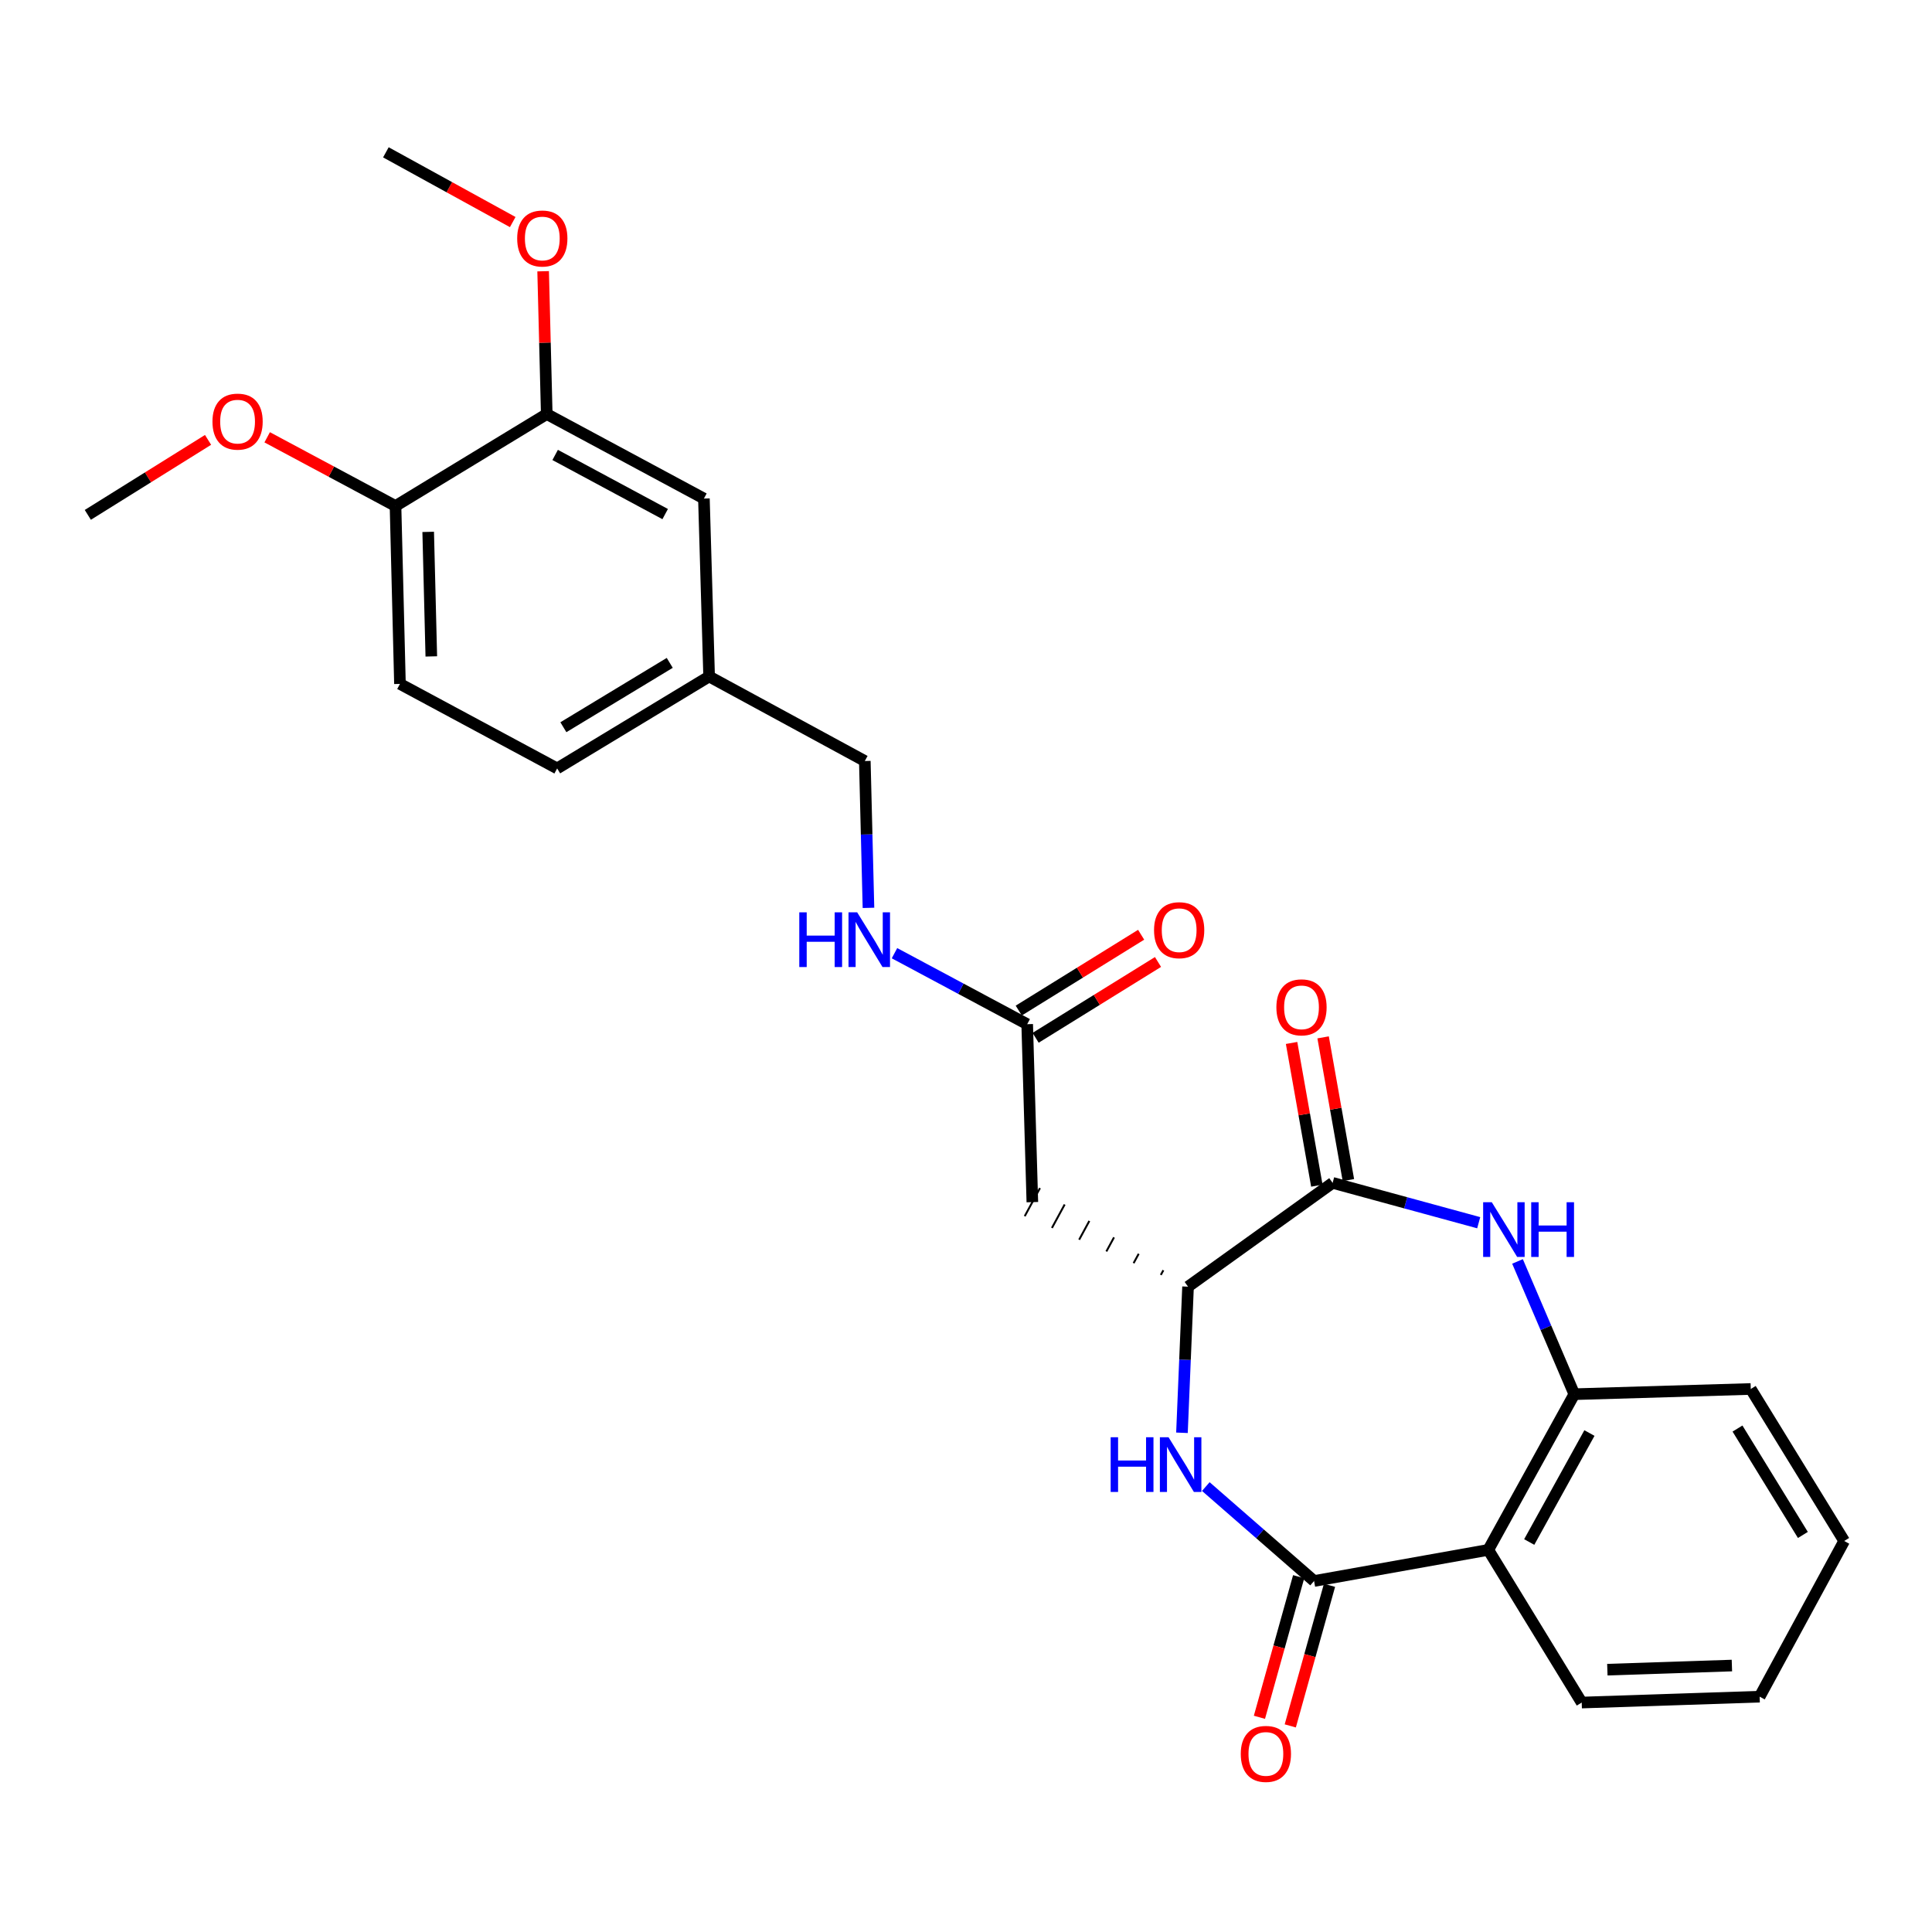 <?xml version='1.0' encoding='iso-8859-1'?>
<svg version='1.1' baseProfile='full'
              xmlns='http://www.w3.org/2000/svg'
                      xmlns:rdkit='http://www.rdkit.org/xml'
                      xmlns:xlink='http://www.w3.org/1999/xlink'
                  xml:space='preserve'
width='1000px' height='1000px' viewBox='0 0 1000 1000'>
<!-- END OF HEADER -->
<rect style='opacity:1.0;fill:#FFFFFF;stroke:none' width='1000' height='1000' x='0' y='0'> </rect>
<path class='bond-0' d='M 680.166,818.323 L 652.146,793.882' style='fill:none;fill-rule:evenodd;stroke:#000000;stroke-width:6px;stroke-linecap:butt;stroke-linejoin:miter;stroke-opacity:1' />
<path class='bond-0' d='M 652.146,793.882 L 624.126,769.441' style='fill:none;fill-rule:evenodd;stroke:#0000FF;stroke-width:6px;stroke-linecap:butt;stroke-linejoin:miter;stroke-opacity:1' />
<path class='bond-3' d='M 680.166,818.323 L 770.336,802.215' style='fill:none;fill-rule:evenodd;stroke:#000000;stroke-width:6px;stroke-linecap:butt;stroke-linejoin:miter;stroke-opacity:1' />
<path class='bond-9' d='M 672.182,816.095 L 662.03,852.482' style='fill:none;fill-rule:evenodd;stroke:#000000;stroke-width:6px;stroke-linecap:butt;stroke-linejoin:miter;stroke-opacity:1' />
<path class='bond-9' d='M 662.03,852.482 L 651.877,888.87' style='fill:none;fill-rule:evenodd;stroke:#FF0000;stroke-width:6px;stroke-linecap:butt;stroke-linejoin:miter;stroke-opacity:1' />
<path class='bond-9' d='M 688.15,820.55 L 677.997,856.938' style='fill:none;fill-rule:evenodd;stroke:#000000;stroke-width:6px;stroke-linecap:butt;stroke-linejoin:miter;stroke-opacity:1' />
<path class='bond-9' d='M 677.997,856.938 L 667.844,893.325' style='fill:none;fill-rule:evenodd;stroke:#FF0000;stroke-width:6px;stroke-linecap:butt;stroke-linejoin:miter;stroke-opacity:1' />
<path class='bond-4' d='M 611.779,741.61 L 613.353,703.794' style='fill:none;fill-rule:evenodd;stroke:#0000FF;stroke-width:6px;stroke-linecap:butt;stroke-linejoin:miter;stroke-opacity:1' />
<path class='bond-4' d='M 613.353,703.794 L 614.926,665.979' style='fill:none;fill-rule:evenodd;stroke:#000000;stroke-width:6px;stroke-linecap:butt;stroke-linejoin:miter;stroke-opacity:1' />
<path class='bond-1' d='M 785.461,652.911 L 800.158,687.272' style='fill:none;fill-rule:evenodd;stroke:#0000FF;stroke-width:6px;stroke-linecap:butt;stroke-linejoin:miter;stroke-opacity:1' />
<path class='bond-1' d='M 800.158,687.272 L 814.855,721.632' style='fill:none;fill-rule:evenodd;stroke:#000000;stroke-width:6px;stroke-linecap:butt;stroke-linejoin:miter;stroke-opacity:1' />
<path class='bond-27' d='M 765.376,632.878 L 727.569,622.564' style='fill:none;fill-rule:evenodd;stroke:#0000FF;stroke-width:6px;stroke-linecap:butt;stroke-linejoin:miter;stroke-opacity:1' />
<path class='bond-27' d='M 727.569,622.564 L 689.762,612.25' style='fill:none;fill-rule:evenodd;stroke:#000000;stroke-width:6px;stroke-linecap:butt;stroke-linejoin:miter;stroke-opacity:1' />
<path class='bond-2' d='M 689.762,612.25 L 614.926,665.979' style='fill:none;fill-rule:evenodd;stroke:#000000;stroke-width:6px;stroke-linecap:butt;stroke-linejoin:miter;stroke-opacity:1' />
<path class='bond-10' d='M 697.924,610.805 L 691.382,573.872' style='fill:none;fill-rule:evenodd;stroke:#000000;stroke-width:6px;stroke-linecap:butt;stroke-linejoin:miter;stroke-opacity:1' />
<path class='bond-10' d='M 691.382,573.872 L 684.84,536.939' style='fill:none;fill-rule:evenodd;stroke:#FF0000;stroke-width:6px;stroke-linecap:butt;stroke-linejoin:miter;stroke-opacity:1' />
<path class='bond-10' d='M 681.601,613.696 L 675.059,576.763' style='fill:none;fill-rule:evenodd;stroke:#000000;stroke-width:6px;stroke-linecap:butt;stroke-linejoin:miter;stroke-opacity:1' />
<path class='bond-10' d='M 675.059,576.763 L 668.517,539.83' style='fill:none;fill-rule:evenodd;stroke:#FF0000;stroke-width:6px;stroke-linecap:butt;stroke-linejoin:miter;stroke-opacity:1' />
<path class='bond-5' d='M 770.336,802.215 L 814.855,721.632' style='fill:none;fill-rule:evenodd;stroke:#000000;stroke-width:6px;stroke-linecap:butt;stroke-linejoin:miter;stroke-opacity:1' />
<path class='bond-5' d='M 791.524,798.144 L 822.688,741.736' style='fill:none;fill-rule:evenodd;stroke:#000000;stroke-width:6px;stroke-linecap:butt;stroke-linejoin:miter;stroke-opacity:1' />
<path class='bond-20' d='M 770.336,802.215 L 818.696,881.242' style='fill:none;fill-rule:evenodd;stroke:#000000;stroke-width:6px;stroke-linecap:butt;stroke-linejoin:miter;stroke-opacity:1' />
<path class='bond-6' d='M 602.154,657.472 L 600.836,659.9' style='fill:none;fill-rule:evenodd;stroke:#000000;stroke-width:1.0px;stroke-linecap:butt;stroke-linejoin:miter;stroke-opacity:1' />
<path class='bond-6' d='M 589.383,648.966 L 586.746,653.822' style='fill:none;fill-rule:evenodd;stroke:#000000;stroke-width:1.0px;stroke-linecap:butt;stroke-linejoin:miter;stroke-opacity:1' />
<path class='bond-6' d='M 576.612,640.459 L 572.656,647.744' style='fill:none;fill-rule:evenodd;stroke:#000000;stroke-width:1.0px;stroke-linecap:butt;stroke-linejoin:miter;stroke-opacity:1' />
<path class='bond-6' d='M 563.84,631.953 L 558.567,641.665' style='fill:none;fill-rule:evenodd;stroke:#000000;stroke-width:1.0px;stroke-linecap:butt;stroke-linejoin:miter;stroke-opacity:1' />
<path class='bond-6' d='M 551.069,623.447 L 544.477,635.587' style='fill:none;fill-rule:evenodd;stroke:#000000;stroke-width:1.0px;stroke-linecap:butt;stroke-linejoin:miter;stroke-opacity:1' />
<path class='bond-6' d='M 538.297,614.94 L 530.387,629.508' style='fill:none;fill-rule:evenodd;stroke:#000000;stroke-width:1.0px;stroke-linecap:butt;stroke-linejoin:miter;stroke-opacity:1' />
<path class='bond-22' d='M 814.855,721.632 L 906.195,718.934' style='fill:none;fill-rule:evenodd;stroke:#000000;stroke-width:6px;stroke-linecap:butt;stroke-linejoin:miter;stroke-opacity:1' />
<path class='bond-7' d='M 534.342,622.224 L 531.672,530.12' style='fill:none;fill-rule:evenodd;stroke:#000000;stroke-width:6px;stroke-linecap:butt;stroke-linejoin:miter;stroke-opacity:1' />
<path class='bond-11' d='M 531.672,530.12 L 497.329,511.745' style='fill:none;fill-rule:evenodd;stroke:#000000;stroke-width:6px;stroke-linecap:butt;stroke-linejoin:miter;stroke-opacity:1' />
<path class='bond-11' d='M 497.329,511.745 L 462.986,493.37' style='fill:none;fill-rule:evenodd;stroke:#0000FF;stroke-width:6px;stroke-linecap:butt;stroke-linejoin:miter;stroke-opacity:1' />
<path class='bond-14' d='M 536.037,537.166 L 567.71,517.541' style='fill:none;fill-rule:evenodd;stroke:#000000;stroke-width:6px;stroke-linecap:butt;stroke-linejoin:miter;stroke-opacity:1' />
<path class='bond-14' d='M 567.71,517.541 L 599.382,497.917' style='fill:none;fill-rule:evenodd;stroke:#FF0000;stroke-width:6px;stroke-linecap:butt;stroke-linejoin:miter;stroke-opacity:1' />
<path class='bond-14' d='M 527.306,523.074 L 558.979,503.45' style='fill:none;fill-rule:evenodd;stroke:#000000;stroke-width:6px;stroke-linecap:butt;stroke-linejoin:miter;stroke-opacity:1' />
<path class='bond-14' d='M 558.979,503.45 L 590.651,483.825' style='fill:none;fill-rule:evenodd;stroke:#FF0000;stroke-width:6px;stroke-linecap:butt;stroke-linejoin:miter;stroke-opacity:1' />
<path class='bond-8' d='M 282.996,214.316 L 364.344,258.052' style='fill:none;fill-rule:evenodd;stroke:#000000;stroke-width:6px;stroke-linecap:butt;stroke-linejoin:miter;stroke-opacity:1' />
<path class='bond-8' d='M 287.348,235.477 L 344.292,266.092' style='fill:none;fill-rule:evenodd;stroke:#000000;stroke-width:6px;stroke-linecap:butt;stroke-linejoin:miter;stroke-opacity:1' />
<path class='bond-19' d='M 282.996,214.316 L 282.06,177.357' style='fill:none;fill-rule:evenodd;stroke:#000000;stroke-width:6px;stroke-linecap:butt;stroke-linejoin:miter;stroke-opacity:1' />
<path class='bond-19' d='M 282.06,177.357 L 281.125,140.397' style='fill:none;fill-rule:evenodd;stroke:#FF0000;stroke-width:6px;stroke-linecap:butt;stroke-linejoin:miter;stroke-opacity:1' />
<path class='bond-29' d='M 282.996,214.316 L 204.715,261.902' style='fill:none;fill-rule:evenodd;stroke:#000000;stroke-width:6px;stroke-linecap:butt;stroke-linejoin:miter;stroke-opacity:1' />
<path class='bond-17' d='M 449.518,469.911 L 448.572,431.906' style='fill:none;fill-rule:evenodd;stroke:#0000FF;stroke-width:6px;stroke-linecap:butt;stroke-linejoin:miter;stroke-opacity:1' />
<path class='bond-17' d='M 448.572,431.906 L 447.625,393.902' style='fill:none;fill-rule:evenodd;stroke:#000000;stroke-width:6px;stroke-linecap:butt;stroke-linejoin:miter;stroke-opacity:1' />
<path class='bond-12' d='M 204.715,261.902 L 207.017,353.988' style='fill:none;fill-rule:evenodd;stroke:#000000;stroke-width:6px;stroke-linecap:butt;stroke-linejoin:miter;stroke-opacity:1' />
<path class='bond-12' d='M 221.632,275.3 L 223.244,339.76' style='fill:none;fill-rule:evenodd;stroke:#000000;stroke-width:6px;stroke-linecap:butt;stroke-linejoin:miter;stroke-opacity:1' />
<path class='bond-21' d='M 204.715,261.902 L 171.502,244.124' style='fill:none;fill-rule:evenodd;stroke:#000000;stroke-width:6px;stroke-linecap:butt;stroke-linejoin:miter;stroke-opacity:1' />
<path class='bond-21' d='M 171.502,244.124 L 138.289,226.346' style='fill:none;fill-rule:evenodd;stroke:#FF0000;stroke-width:6px;stroke-linecap:butt;stroke-linejoin:miter;stroke-opacity:1' />
<path class='bond-13' d='M 364.344,258.052 L 367.042,350.147' style='fill:none;fill-rule:evenodd;stroke:#000000;stroke-width:6px;stroke-linecap:butt;stroke-linejoin:miter;stroke-opacity:1' />
<path class='bond-15' d='M 207.017,353.988 L 288.383,397.733' style='fill:none;fill-rule:evenodd;stroke:#000000;stroke-width:6px;stroke-linecap:butt;stroke-linejoin:miter;stroke-opacity:1' />
<path class='bond-16' d='M 367.042,350.147 L 447.625,393.902' style='fill:none;fill-rule:evenodd;stroke:#000000;stroke-width:6px;stroke-linecap:butt;stroke-linejoin:miter;stroke-opacity:1' />
<path class='bond-18' d='M 367.042,350.147 L 288.383,397.733' style='fill:none;fill-rule:evenodd;stroke:#000000;stroke-width:6px;stroke-linecap:butt;stroke-linejoin:miter;stroke-opacity:1' />
<path class='bond-18' d='M 346.663,343.101 L 291.602,376.411' style='fill:none;fill-rule:evenodd;stroke:#000000;stroke-width:6px;stroke-linecap:butt;stroke-linejoin:miter;stroke-opacity:1' />
<path class='bond-23' d='M 265.384,114.944 L 232.558,96.894' style='fill:none;fill-rule:evenodd;stroke:#FF0000;stroke-width:6px;stroke-linecap:butt;stroke-linejoin:miter;stroke-opacity:1' />
<path class='bond-23' d='M 232.558,96.894 L 199.733,78.844' style='fill:none;fill-rule:evenodd;stroke:#000000;stroke-width:6px;stroke-linecap:butt;stroke-linejoin:miter;stroke-opacity:1' />
<path class='bond-25' d='M 818.696,881.242 L 910.791,878.194' style='fill:none;fill-rule:evenodd;stroke:#000000;stroke-width:6px;stroke-linecap:butt;stroke-linejoin:miter;stroke-opacity:1' />
<path class='bond-25' d='M 831.962,864.217 L 896.428,862.083' style='fill:none;fill-rule:evenodd;stroke:#000000;stroke-width:6px;stroke-linecap:butt;stroke-linejoin:miter;stroke-opacity:1' />
<path class='bond-24' d='M 107.687,227.68 L 76.571,247.089' style='fill:none;fill-rule:evenodd;stroke:#FF0000;stroke-width:6px;stroke-linecap:butt;stroke-linejoin:miter;stroke-opacity:1' />
<path class='bond-24' d='M 76.571,247.089 L 45.455,266.497' style='fill:none;fill-rule:evenodd;stroke:#000000;stroke-width:6px;stroke-linecap:butt;stroke-linejoin:miter;stroke-opacity:1' />
<path class='bond-28' d='M 906.195,718.934 L 954.545,797.611' style='fill:none;fill-rule:evenodd;stroke:#000000;stroke-width:6px;stroke-linecap:butt;stroke-linejoin:miter;stroke-opacity:1' />
<path class='bond-28' d='M 899.325,739.414 L 933.17,794.488' style='fill:none;fill-rule:evenodd;stroke:#000000;stroke-width:6px;stroke-linecap:butt;stroke-linejoin:miter;stroke-opacity:1' />
<path class='bond-26' d='M 910.791,878.194 L 954.545,797.611' style='fill:none;fill-rule:evenodd;stroke:#000000;stroke-width:6px;stroke-linecap:butt;stroke-linejoin:miter;stroke-opacity:1' />
<path  class='atom-1' d='M 574.875 743.914
L 578.715 743.914
L 578.715 755.954
L 593.195 755.954
L 593.195 743.914
L 597.035 743.914
L 597.035 772.234
L 593.195 772.234
L 593.195 759.154
L 578.715 759.154
L 578.715 772.234
L 574.875 772.234
L 574.875 743.914
' fill='#0000FF'/>
<path  class='atom-1' d='M 604.835 743.914
L 614.115 758.914
Q 615.035 760.394, 616.515 763.074
Q 617.995 765.754, 618.075 765.914
L 618.075 743.914
L 621.835 743.914
L 621.835 772.234
L 617.955 772.234
L 607.995 755.834
Q 606.835 753.914, 605.595 751.714
Q 604.395 749.514, 604.035 748.834
L 604.035 772.234
L 600.355 772.234
L 600.355 743.914
L 604.835 743.914
' fill='#0000FF'/>
<path  class='atom-2' d='M 772.153 622.275
L 781.433 637.275
Q 782.353 638.755, 783.833 641.435
Q 785.313 644.115, 785.393 644.275
L 785.393 622.275
L 789.153 622.275
L 789.153 650.595
L 785.273 650.595
L 775.313 634.195
Q 774.153 632.275, 772.913 630.075
Q 771.713 627.875, 771.353 627.195
L 771.353 650.595
L 767.673 650.595
L 767.673 622.275
L 772.153 622.275
' fill='#0000FF'/>
<path  class='atom-2' d='M 792.553 622.275
L 796.393 622.275
L 796.393 634.315
L 810.873 634.315
L 810.873 622.275
L 814.713 622.275
L 814.713 650.595
L 810.873 650.595
L 810.873 637.515
L 796.393 637.515
L 796.393 650.595
L 792.553 650.595
L 792.553 622.275
' fill='#0000FF'/>
<path  class='atom-10' d='M 642.217 907.818
Q 642.217 901.018, 645.577 897.218
Q 648.937 893.418, 655.217 893.418
Q 661.497 893.418, 664.857 897.218
Q 668.217 901.018, 668.217 907.818
Q 668.217 914.698, 664.817 918.618
Q 661.417 922.498, 655.217 922.498
Q 648.977 922.498, 645.577 918.618
Q 642.217 914.738, 642.217 907.818
M 655.217 919.298
Q 659.537 919.298, 661.857 916.418
Q 664.217 913.498, 664.217 907.818
Q 664.217 902.258, 661.857 899.458
Q 659.537 896.618, 655.217 896.618
Q 650.897 896.618, 648.537 899.418
Q 646.217 902.218, 646.217 907.818
Q 646.217 913.538, 648.537 916.418
Q 650.897 919.298, 655.217 919.298
' fill='#FF0000'/>
<path  class='atom-11' d='M 660.655 521.396
Q 660.655 514.596, 664.015 510.796
Q 667.375 506.996, 673.655 506.996
Q 679.935 506.996, 683.295 510.796
Q 686.655 514.596, 686.655 521.396
Q 686.655 528.276, 683.255 532.196
Q 679.855 536.076, 673.655 536.076
Q 667.415 536.076, 664.015 532.196
Q 660.655 528.316, 660.655 521.396
M 673.655 532.876
Q 677.975 532.876, 680.295 529.996
Q 682.655 527.076, 682.655 521.396
Q 682.655 515.836, 680.295 513.036
Q 677.975 510.196, 673.655 510.196
Q 669.335 510.196, 666.975 512.996
Q 664.655 515.796, 664.655 521.396
Q 664.655 527.116, 666.975 529.996
Q 669.335 532.876, 673.655 532.876
' fill='#FF0000'/>
<path  class='atom-12' d='M 413.708 472.224
L 417.548 472.224
L 417.548 484.264
L 432.028 484.264
L 432.028 472.224
L 435.868 472.224
L 435.868 500.544
L 432.028 500.544
L 432.028 487.464
L 417.548 487.464
L 417.548 500.544
L 413.708 500.544
L 413.708 472.224
' fill='#0000FF'/>
<path  class='atom-12' d='M 443.668 472.224
L 452.948 487.224
Q 453.868 488.704, 455.348 491.384
Q 456.828 494.064, 456.908 494.224
L 456.908 472.224
L 460.668 472.224
L 460.668 500.544
L 456.788 500.544
L 446.828 484.144
Q 445.668 482.224, 444.428 480.024
Q 443.228 477.824, 442.868 477.144
L 442.868 500.544
L 439.188 500.544
L 439.188 472.224
L 443.668 472.224
' fill='#0000FF'/>
<path  class='atom-15' d='M 597.33 481.463
Q 597.33 474.663, 600.69 470.863
Q 604.05 467.063, 610.33 467.063
Q 616.61 467.063, 619.97 470.863
Q 623.33 474.663, 623.33 481.463
Q 623.33 488.343, 619.93 492.263
Q 616.53 496.143, 610.33 496.143
Q 604.09 496.143, 600.69 492.263
Q 597.33 488.383, 597.33 481.463
M 610.33 492.943
Q 614.65 492.943, 616.97 490.063
Q 619.33 487.143, 619.33 481.463
Q 619.33 475.903, 616.97 473.103
Q 614.65 470.263, 610.33 470.263
Q 606.01 470.263, 603.65 473.063
Q 601.33 475.863, 601.33 481.463
Q 601.33 487.183, 603.65 490.063
Q 606.01 492.943, 610.33 492.943
' fill='#FF0000'/>
<path  class='atom-20' d='M 267.694 123.443
Q 267.694 116.643, 271.054 112.843
Q 274.414 109.043, 280.694 109.043
Q 286.974 109.043, 290.334 112.843
Q 293.694 116.643, 293.694 123.443
Q 293.694 130.323, 290.294 134.243
Q 286.894 138.123, 280.694 138.123
Q 274.454 138.123, 271.054 134.243
Q 267.694 130.363, 267.694 123.443
M 280.694 134.923
Q 285.014 134.923, 287.334 132.043
Q 289.694 129.123, 289.694 123.443
Q 289.694 117.883, 287.334 115.083
Q 285.014 112.243, 280.694 112.243
Q 276.374 112.243, 274.014 115.043
Q 271.694 117.843, 271.694 123.443
Q 271.694 129.163, 274.014 132.043
Q 276.374 134.923, 280.694 134.923
' fill='#FF0000'/>
<path  class='atom-22' d='M 109.971 218.227
Q 109.971 211.427, 113.331 207.627
Q 116.691 203.827, 122.971 203.827
Q 129.251 203.827, 132.611 207.627
Q 135.971 211.427, 135.971 218.227
Q 135.971 225.107, 132.571 229.027
Q 129.171 232.907, 122.971 232.907
Q 116.731 232.907, 113.331 229.027
Q 109.971 225.147, 109.971 218.227
M 122.971 229.707
Q 127.291 229.707, 129.611 226.827
Q 131.971 223.907, 131.971 218.227
Q 131.971 212.667, 129.611 209.867
Q 127.291 207.027, 122.971 207.027
Q 118.651 207.027, 116.291 209.827
Q 113.971 212.627, 113.971 218.227
Q 113.971 223.947, 116.291 226.827
Q 118.651 229.707, 122.971 229.707
' fill='#FF0000'/>
</svg>
